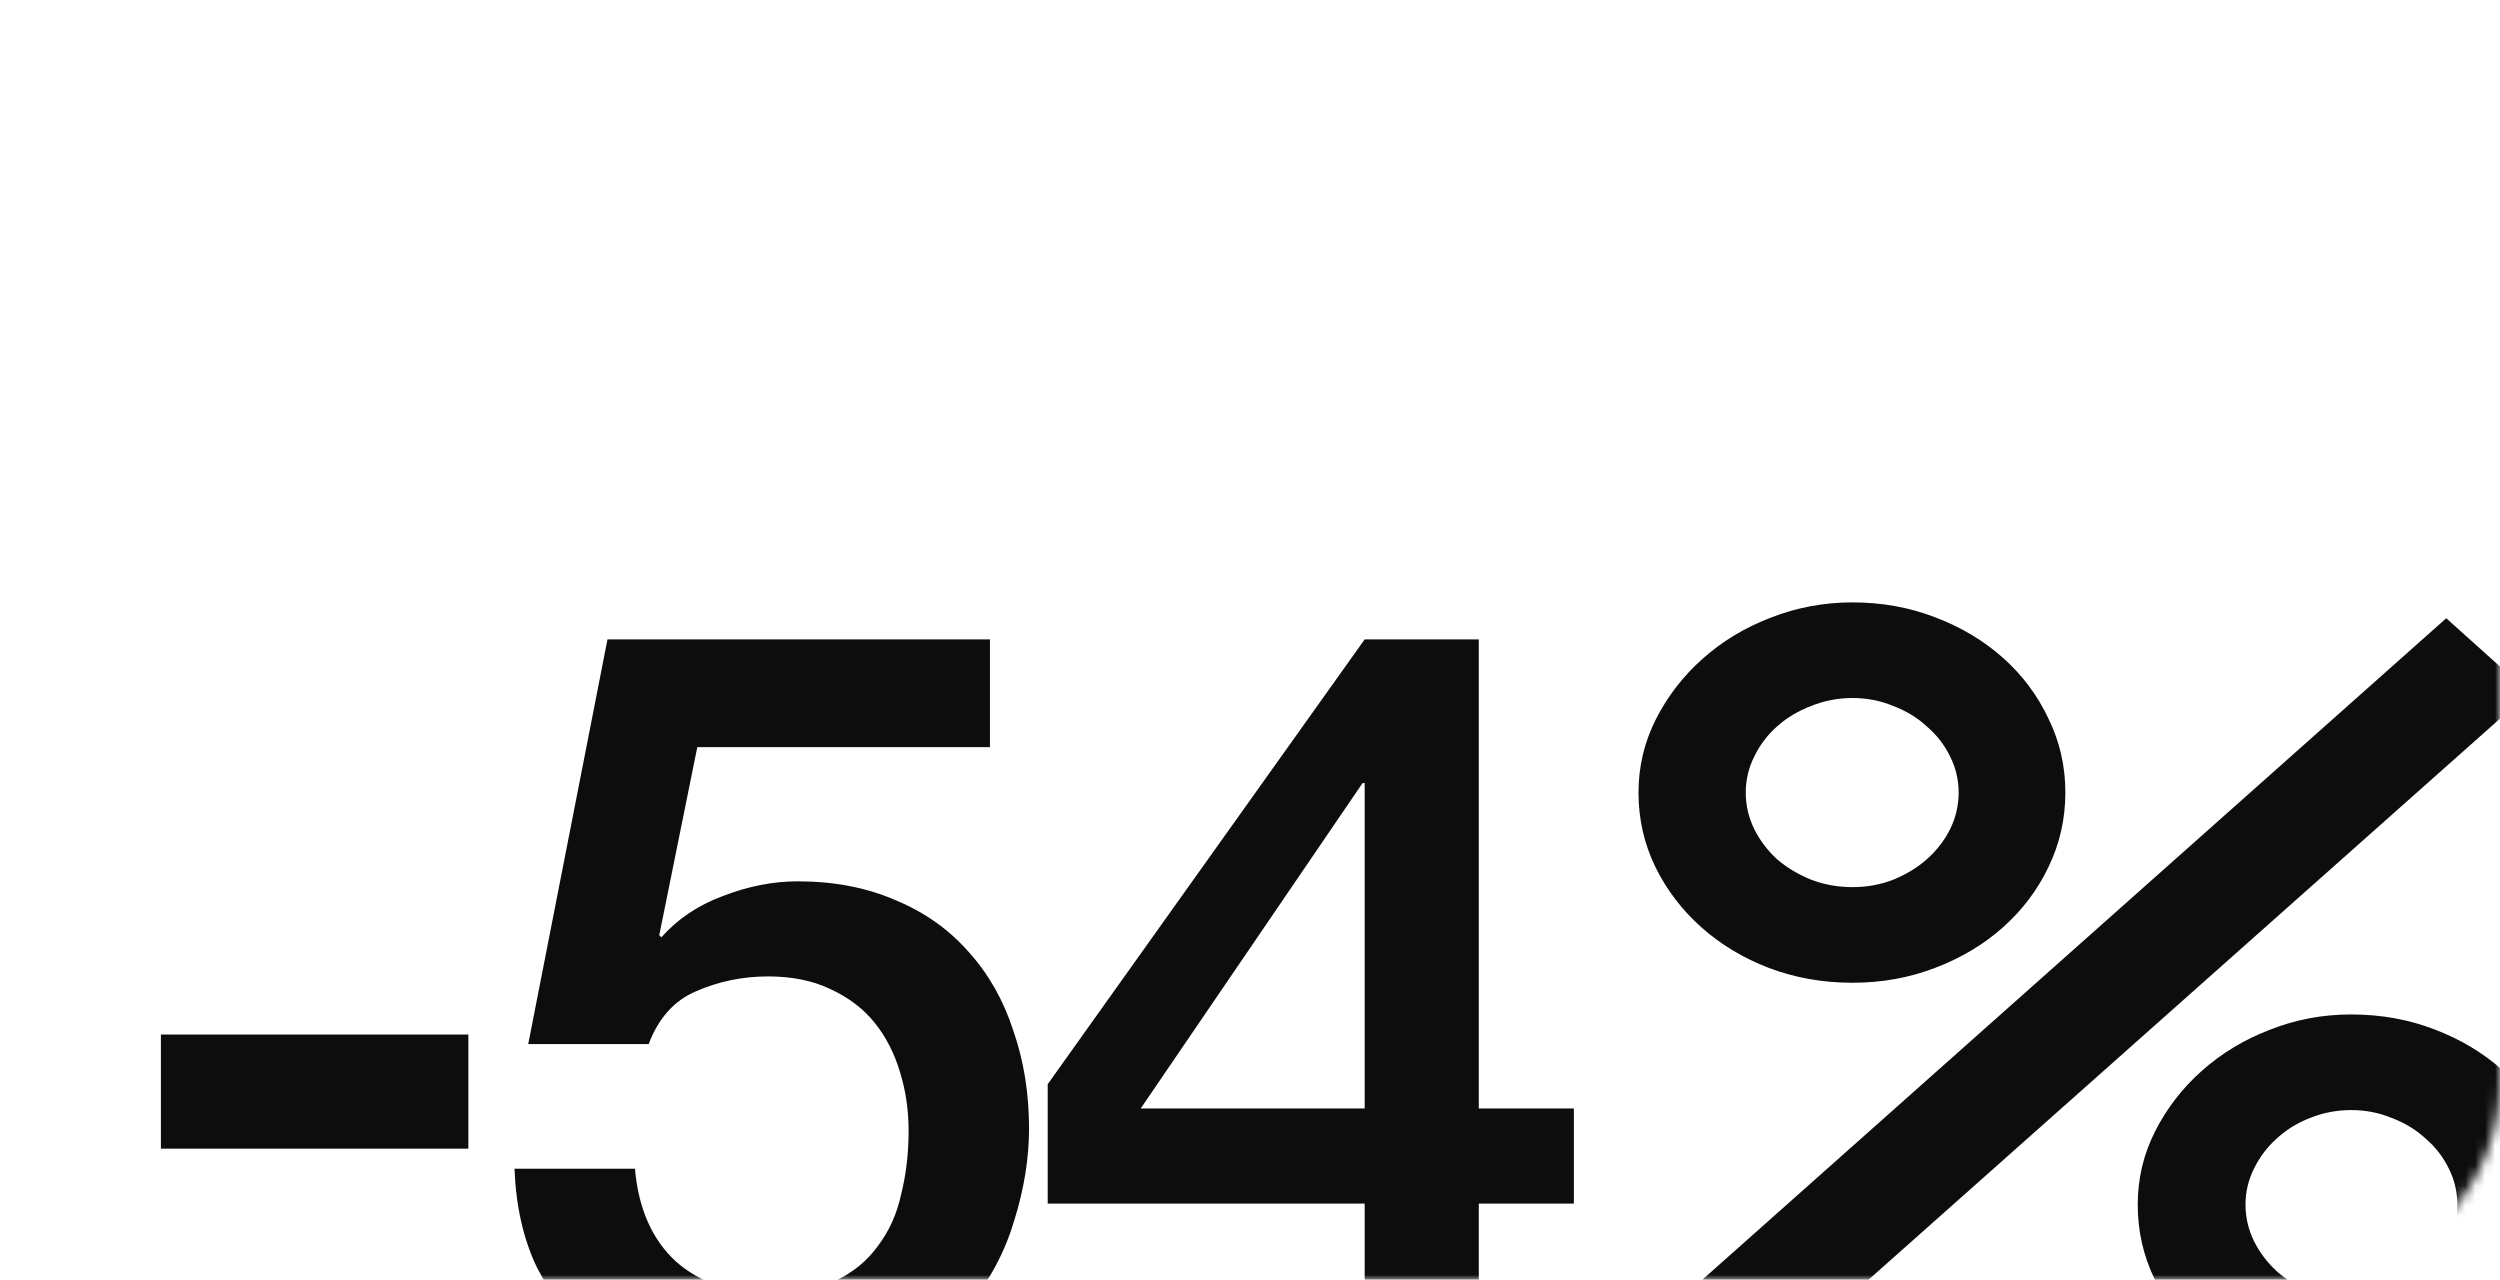<?xml version="1.0" encoding="UTF-8"?> <svg xmlns="http://www.w3.org/2000/svg" width="252" height="129" viewBox="0 0 252 129" fill="none"><mask id="mask0_3519_11907" style="mask-type:alpha" maskUnits="userSpaceOnUse" x="0" y="0" width="252" height="129"><rect width="252" height="129" rx="20" fill="#ECFD59"></rect></mask><g mask="url(#mask0_3519_11907)"><path d="M16.219 104.28H47.211V115.783H16.219V104.28ZM61.234 64.449H99.787V75.312H70.287L66.453 94.269L66.665 94.482C68.299 92.636 70.358 91.252 72.843 90.329C75.399 89.335 77.919 88.838 80.404 88.838C84.096 88.838 87.398 89.477 90.309 90.755C93.22 91.962 95.669 93.701 97.657 95.973C99.645 98.174 101.137 100.801 102.131 103.854C103.196 106.907 103.728 110.209 103.728 113.759C103.728 116.741 103.231 119.83 102.237 123.025C101.314 126.149 99.787 129.024 97.657 131.651C95.599 134.207 92.936 136.337 89.67 138.041C86.404 139.675 82.499 140.491 77.955 140.491C74.334 140.491 70.961 139.994 67.837 139C64.784 138.077 62.086 136.657 59.743 134.74C57.4 132.823 55.518 130.48 54.098 127.711C52.749 124.871 52.004 121.569 51.862 117.806H64.003C64.358 121.853 65.743 124.977 68.156 127.178C70.57 129.308 73.766 130.373 77.742 130.373C80.298 130.373 82.463 129.947 84.238 129.095C86.013 128.243 87.433 127.072 88.498 125.581C89.634 124.09 90.415 122.35 90.841 120.362C91.338 118.374 91.587 116.244 91.587 113.972C91.587 111.913 91.303 109.961 90.735 108.114C90.167 106.197 89.315 104.529 88.179 103.109C87.043 101.689 85.552 100.553 83.706 99.701C81.931 98.849 79.836 98.423 77.422 98.423C74.866 98.423 72.452 98.92 70.18 99.914C67.979 100.837 66.382 102.612 65.388 105.239H53.246L61.234 64.449ZM114.982 111.736H137.56V78.933H137.347L114.982 111.736ZM158.647 121.321H149.062V139H137.56V121.321H105.609V109.286L137.56 64.449H149.062V111.736H158.647V121.321ZM236.997 140.598C234.015 140.598 231.21 140.101 228.583 139.107C225.992 138.112 223.72 136.746 221.767 135.006C219.85 133.267 218.323 131.243 217.187 128.936C216.051 126.593 215.483 124.09 215.483 121.427C215.483 118.8 216.069 116.333 217.241 114.025C218.412 111.718 219.974 109.694 221.927 107.955C223.915 106.18 226.205 104.795 228.796 103.801C231.388 102.772 234.121 102.257 236.997 102.257C239.979 102.257 242.766 102.754 245.357 103.748C247.984 104.742 250.274 106.109 252.227 107.848C254.179 109.588 255.723 111.629 256.859 113.972C257.995 116.28 258.563 118.765 258.563 121.427C258.563 124.09 257.995 126.593 256.859 128.936C255.723 131.243 254.179 133.267 252.227 135.006C250.274 136.746 247.984 138.112 245.357 139.107C242.766 140.101 239.979 140.598 236.997 140.598ZM165.161 79.891C165.161 77.264 165.747 74.797 166.919 72.49C168.09 70.182 169.652 68.159 171.605 66.419C173.593 64.644 175.882 63.26 178.474 62.266C181.101 61.236 183.852 60.721 186.728 60.721C189.674 60.721 192.444 61.218 195.035 62.212C197.662 63.206 199.952 64.573 201.904 66.312C203.857 68.052 205.383 70.093 206.484 72.436C207.62 74.744 208.188 77.229 208.188 79.891C208.188 82.554 207.62 85.057 206.484 87.4C205.383 89.707 203.857 91.731 201.904 93.471C199.952 95.21 197.662 96.577 195.035 97.571C192.444 98.565 189.674 99.062 186.728 99.062C183.746 99.062 180.941 98.565 178.314 97.571C175.723 96.577 173.451 95.21 171.498 93.471C169.546 91.731 168.001 89.707 166.865 87.4C165.729 85.057 165.161 82.554 165.161 79.891ZM246.582 62.319L254.942 69.827L177.09 139L168.729 131.545L246.582 62.319ZM175.971 79.891C175.971 81.169 176.255 82.394 176.823 83.566C177.391 84.702 178.155 85.714 179.113 86.601C180.107 87.453 181.261 88.145 182.574 88.678C183.888 89.175 185.272 89.423 186.728 89.423C188.183 89.423 189.55 89.175 190.828 88.678C192.142 88.145 193.278 87.453 194.236 86.601C195.23 85.714 196.011 84.702 196.579 83.566C197.147 82.394 197.431 81.169 197.431 79.891C197.431 78.614 197.147 77.406 196.579 76.27C196.011 75.099 195.23 74.087 194.236 73.235C193.278 72.348 192.142 71.655 190.828 71.158C189.55 70.626 188.183 70.36 186.728 70.36C185.272 70.36 183.888 70.626 182.574 71.158C181.261 71.655 180.107 72.348 179.113 73.235C178.155 74.087 177.391 75.099 176.823 76.27C176.255 77.406 175.971 78.614 175.971 79.891ZM226.347 121.427C226.347 122.705 226.631 123.93 227.199 125.102C227.767 126.238 228.53 127.249 229.488 128.137C230.447 128.989 231.565 129.681 232.843 130.214C234.157 130.711 235.541 130.959 236.997 130.959C238.452 130.959 239.819 130.711 241.097 130.214C242.411 129.681 243.547 128.989 244.505 128.137C245.499 127.249 246.28 126.238 246.848 125.102C247.416 123.93 247.7 122.705 247.7 121.427C247.7 120.149 247.416 118.942 246.848 117.806C246.28 116.635 245.499 115.623 244.505 114.771C243.547 113.883 242.411 113.191 241.097 112.694C239.819 112.162 238.452 111.895 236.997 111.895C235.541 111.895 234.157 112.162 232.843 112.694C231.565 113.191 230.447 113.883 229.488 114.771C228.53 115.623 227.767 116.635 227.199 117.806C226.631 118.942 226.347 120.149 226.347 121.427Z" fill="#0D0D0D"></path></g></svg> 